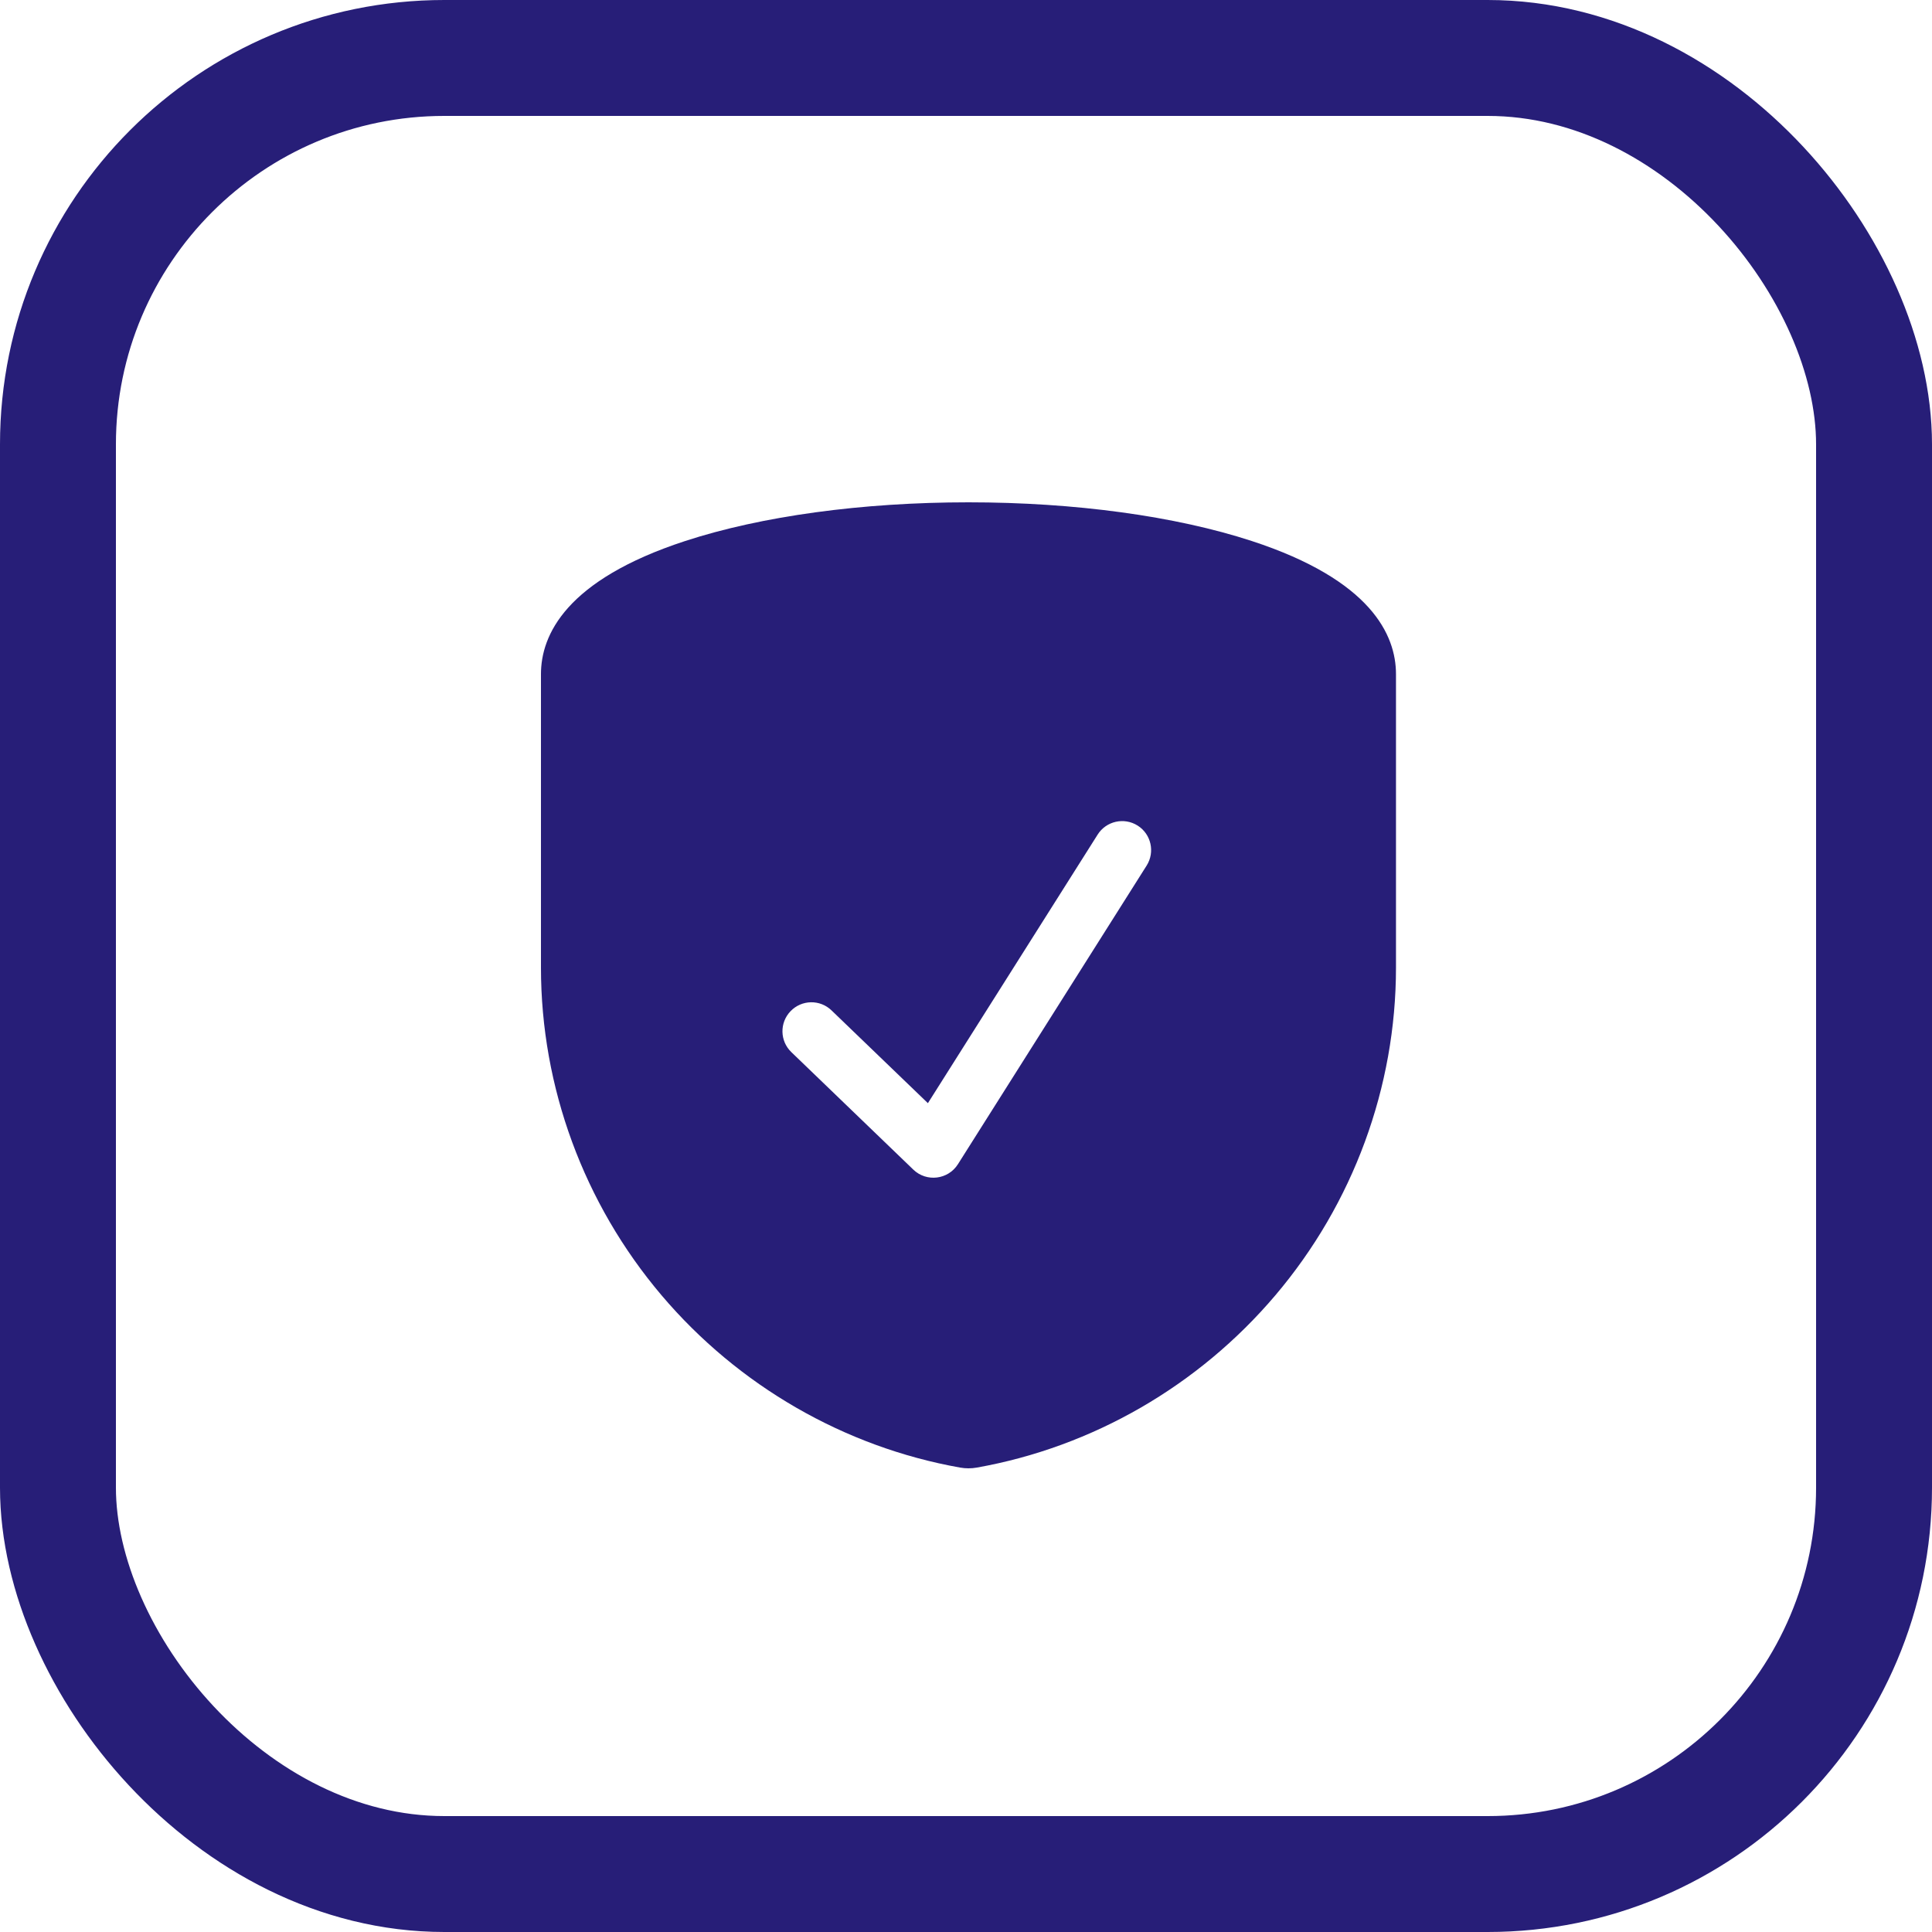 <?xml version="1.0" encoding="UTF-8"?>
<svg width="50px" height="50px" viewBox="0 0 50 50" version="1.1" xmlns="http://www.w3.org/2000/svg" xmlns:xlink="http://www.w3.org/1999/xlink">
    <title>icon-verzekeren</title>
    <g id="Page-1" stroke="none" stroke-width="1" fill="none" fill-rule="evenodd">
        <g id="Design_ProTruck" transform="translate(-1490, -2785)">
            <g id="verzekeren" transform="translate(1440, 2725)">
                <g id="icon-verzekeren" transform="translate(50, 60)">
                    <rect id="Rectangle" stroke="#271E78" stroke-width="3" x="1.5" y="1.5" width="47" height="47" rx="10"></rect>
                    <g id="Group-6" transform="translate(14, 13)" fill="#271E78">
                        <path d="M11.064,0 C13.816,0 16.421,0.356 18.398,1.002 C21.481,2.01 22.128,3.432 22.128,4.448 L22.128,12.041 C22.128,15.136 21.02,18.148 19.008,20.52 C17.021,22.864 14.277,24.448 11.28,24.981 C11.209,24.994 11.136,25 11.064,25 C10.992,25 10.92,24.994 10.848,24.981 C7.852,24.448 5.107,22.864 3.12,20.521 C1.108,18.148 0,15.136 0,12.041 L0,4.448 C0,3.432 0.647,2.01 3.73,1.002 C5.707,0.356 8.312,0 11.064,0 Z M15.442,8.366 C15.092,8.145 14.628,8.249 14.407,8.599 L10.014,15.55 L7.52,13.149 C7.222,12.861 6.747,12.87 6.46,13.169 C6.172,13.467 6.181,13.942 6.48,14.229 L9.636,17.269 C9.978,17.599 10.537,17.531 10.791,17.13 L15.675,9.401 C15.896,9.051 15.792,8.587 15.442,8.366 Z" id="Combined-Shape"></path>
                    </g>
                </g>
            </g>
        </g>
    </g>
</svg>